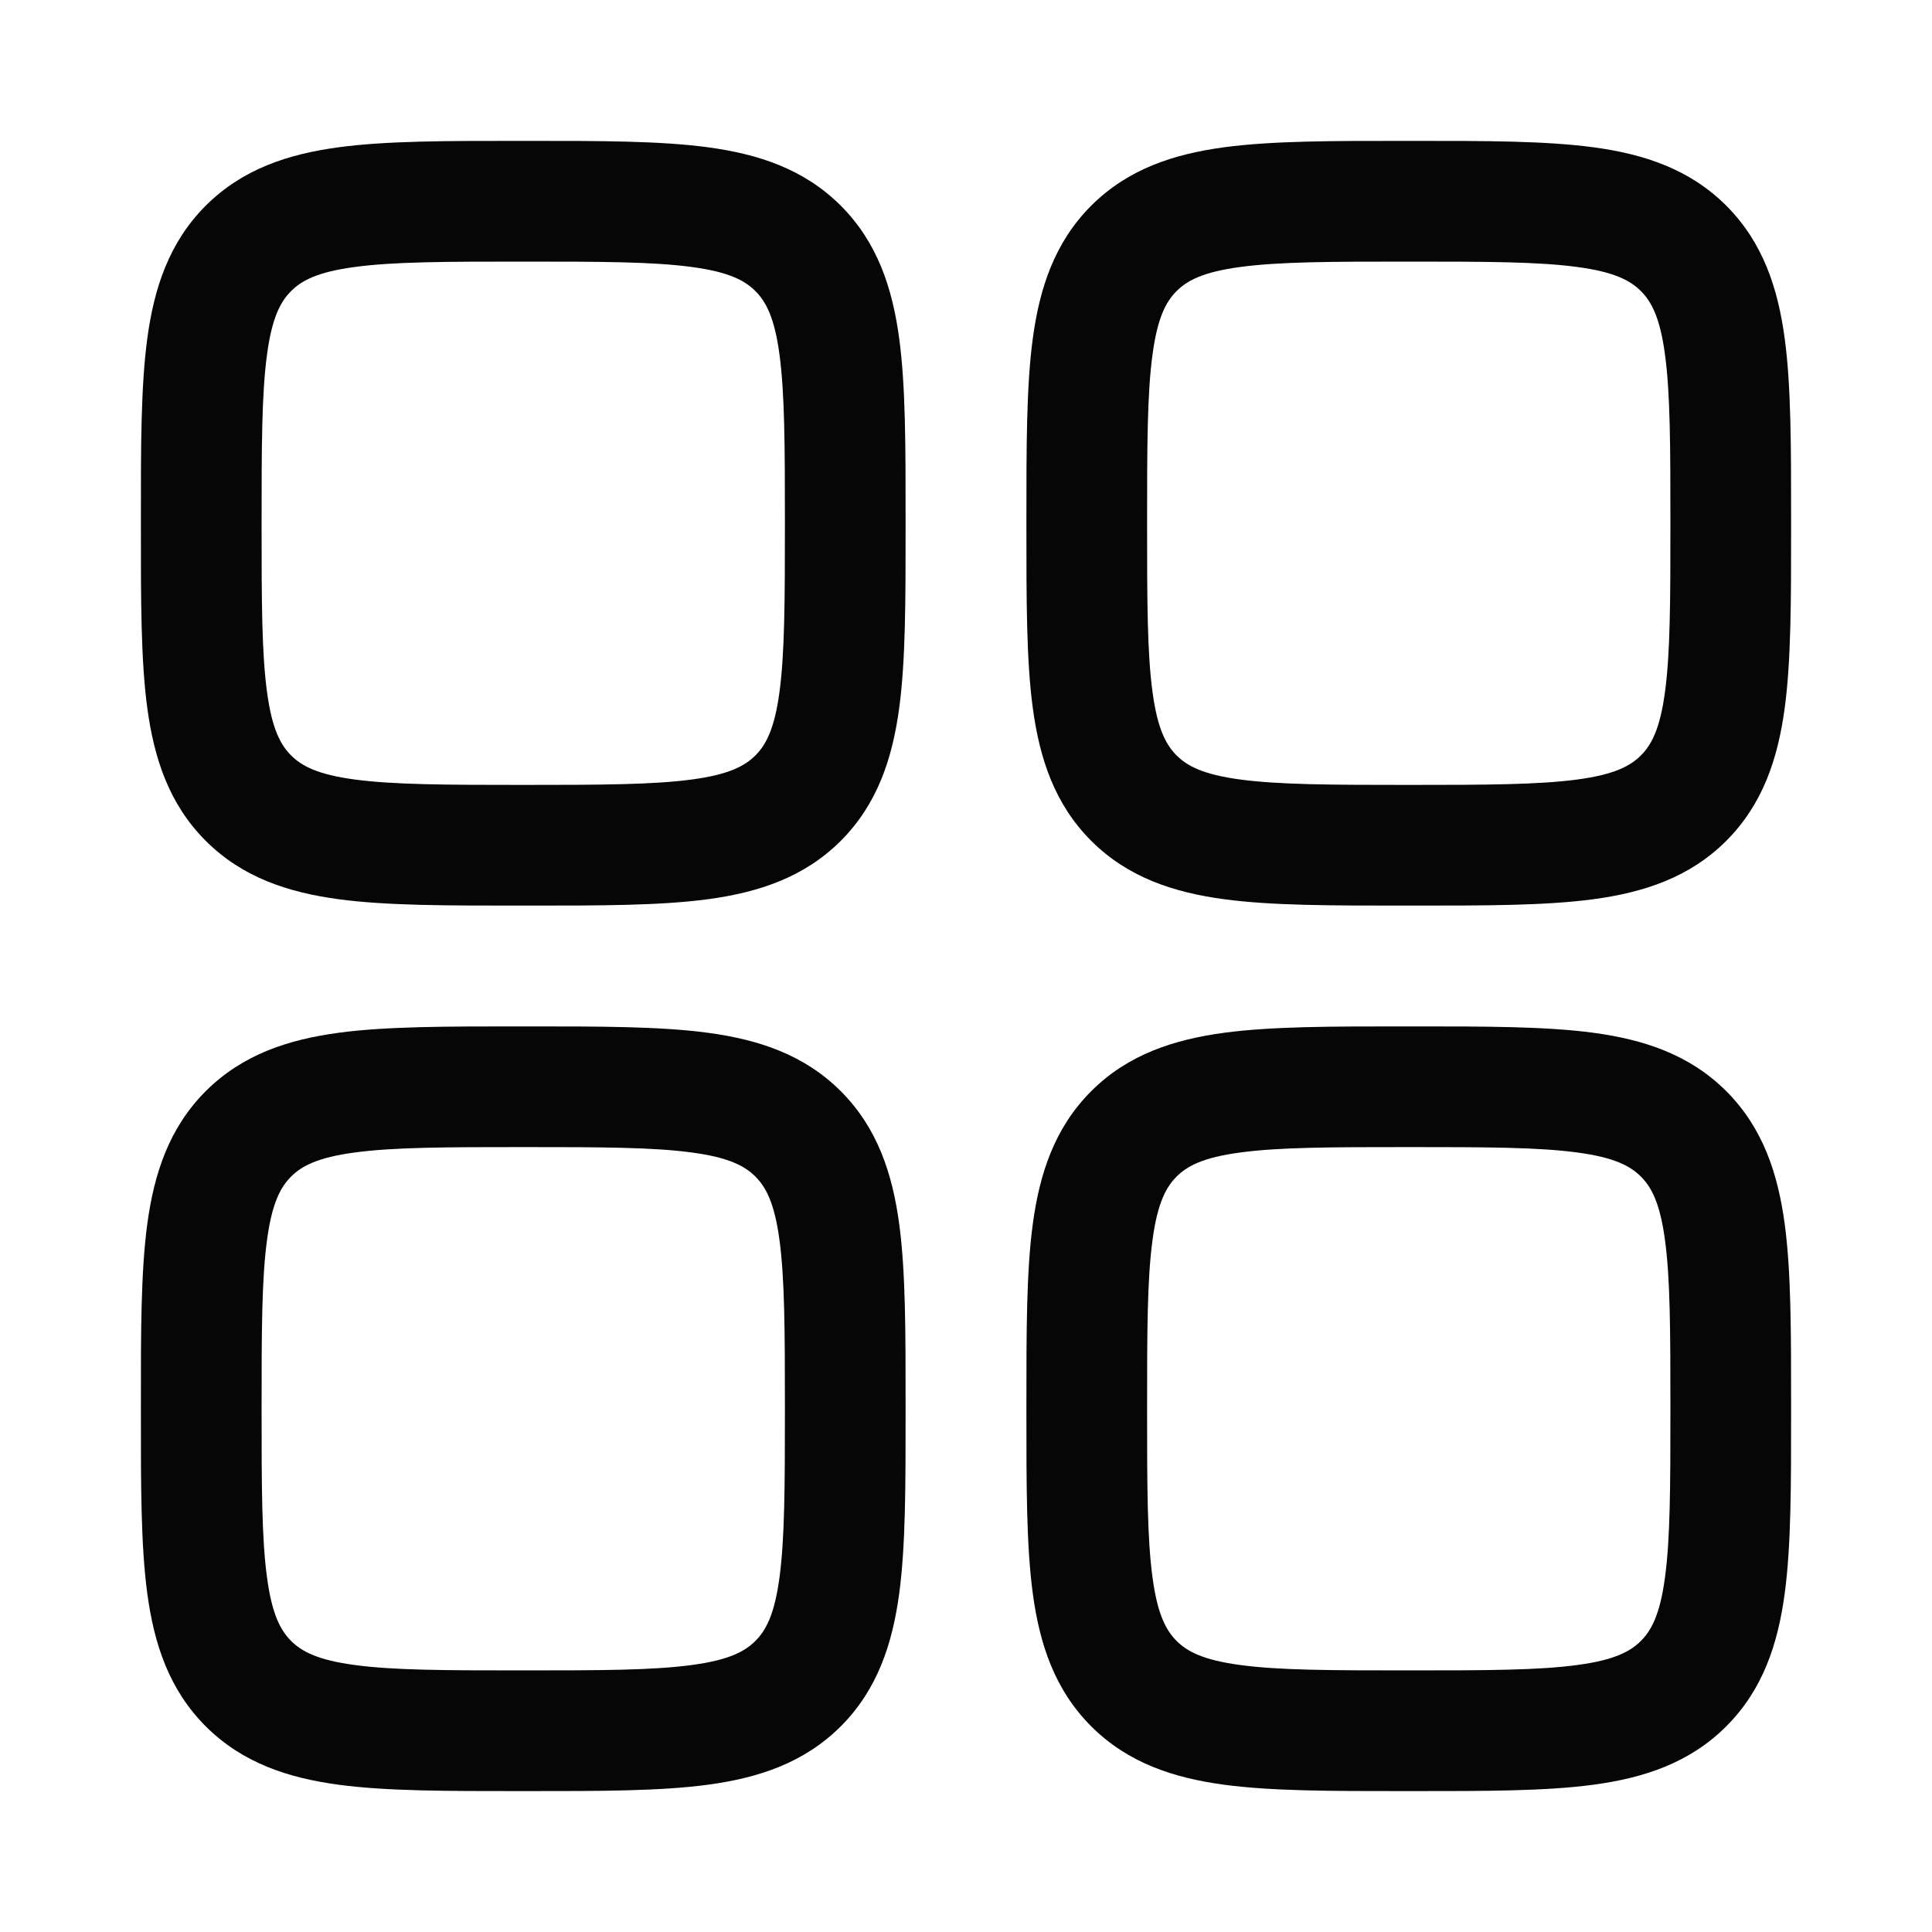 <svg width="30" height="30" viewBox="0 0 30 30" fill="none" xmlns="http://www.w3.org/2000/svg">
<path fill-rule="evenodd" clip-rule="evenodd" d="M8.06 2.188C6.937 2.187 6 2.187 5.257 2.287C4.472 2.393 3.764 2.625 3.194 3.194C2.625 3.764 2.393 4.472 2.287 5.257C2.187 6 2.187 6.937 2.188 8.06V8.19C2.187 9.313 2.187 10.25 2.287 10.993C2.393 11.778 2.625 12.486 3.194 13.056C3.764 13.625 4.472 13.857 5.257 13.963C6 14.063 6.937 14.062 8.06 14.062H8.19C9.313 14.062 10.25 14.063 10.993 13.963C11.778 13.857 12.486 13.625 13.056 13.056C13.625 12.486 13.857 11.778 13.963 10.993C14.063 10.25 14.062 9.313 14.062 8.19V8.06C14.062 6.937 14.063 6 13.963 5.257C13.857 4.472 13.625 3.764 13.056 3.194C12.486 2.625 11.778 2.393 10.993 2.287C10.25 2.187 9.313 2.187 8.19 2.188H8.06ZM4.52 4.52C4.683 4.357 4.93 4.223 5.507 4.146C6.111 4.064 6.92 4.062 8.125 4.062C9.33 4.062 10.139 4.064 10.743 4.146C11.32 4.223 11.567 4.357 11.73 4.52C11.893 4.683 12.027 4.93 12.104 5.507C12.185 6.111 12.188 6.92 12.188 8.125C12.188 9.33 12.185 10.139 12.104 10.743C12.027 11.32 11.893 11.567 11.73 11.73C11.567 11.893 11.32 12.027 10.743 12.104C10.139 12.185 9.33 12.188 8.125 12.188C6.92 12.188 6.111 12.185 5.507 12.104C4.93 12.027 4.683 11.893 4.52 11.73C4.357 11.567 4.223 11.32 4.146 10.743C4.064 10.139 4.062 9.33 4.062 8.125C4.062 6.92 4.064 6.111 4.146 5.507C4.223 4.93 4.357 4.683 4.52 4.52Z" fill="#060606"/>
<path fill-rule="evenodd" clip-rule="evenodd" d="M21.81 15.938C20.687 15.938 19.75 15.937 19.007 16.037C18.222 16.143 17.514 16.375 16.944 16.944C16.375 17.514 16.143 18.222 16.037 19.007C15.937 19.75 15.938 20.687 15.938 21.81V21.94C15.938 23.063 15.937 24 16.037 24.743C16.143 25.528 16.375 26.236 16.944 26.806C17.514 27.375 18.222 27.607 19.007 27.713C19.75 27.813 20.687 27.812 21.81 27.812H21.94C23.063 27.812 24 27.813 24.743 27.713C25.528 27.607 26.236 27.375 26.806 26.806C27.375 26.236 27.607 25.528 27.713 24.743C27.813 24 27.812 23.063 27.812 21.94V21.81C27.812 20.687 27.813 19.75 27.713 19.007C27.607 18.222 27.375 17.514 26.806 16.944C26.236 16.375 25.528 16.143 24.743 16.037C24 15.937 23.063 15.938 21.94 15.938H21.81ZM18.27 18.27C18.433 18.107 18.68 17.973 19.257 17.896C19.86 17.814 20.67 17.812 21.875 17.812C23.08 17.812 23.89 17.814 24.493 17.896C25.07 17.973 25.317 18.107 25.48 18.27C25.643 18.433 25.777 18.68 25.854 19.257C25.936 19.86 25.938 20.67 25.938 21.875C25.938 23.08 25.936 23.89 25.854 24.493C25.777 25.07 25.643 25.317 25.48 25.48C25.317 25.643 25.07 25.777 24.493 25.854C23.89 25.936 23.08 25.938 21.875 25.938C20.67 25.938 19.86 25.936 19.257 25.854C18.68 25.777 18.433 25.643 18.27 25.48C18.107 25.317 17.973 25.07 17.896 24.493C17.814 23.89 17.812 23.08 17.812 21.875C17.812 20.67 17.814 19.86 17.896 19.257C17.973 18.68 18.107 18.433 18.27 18.27Z" fill="#060606"/>
<path fill-rule="evenodd" clip-rule="evenodd" d="M8.06 15.938H8.19C9.313 15.938 10.25 15.937 10.993 16.037C11.778 16.143 12.486 16.375 13.056 16.944C13.625 17.514 13.857 18.222 13.963 19.007C14.063 19.75 14.062 20.687 14.062 21.81V21.94C14.062 23.063 14.063 24 13.963 24.743C13.857 25.528 13.625 26.236 13.056 26.806C12.486 27.375 11.778 27.607 10.993 27.713C10.25 27.813 9.313 27.812 8.19 27.812H8.06C6.937 27.812 6 27.813 5.257 27.713C4.472 27.607 3.764 27.375 3.194 26.806C2.625 26.236 2.393 25.528 2.287 24.743C2.187 24 2.187 23.063 2.188 21.94V21.81C2.187 20.687 2.187 19.75 2.287 19.007C2.393 18.222 2.625 17.514 3.194 16.944C3.764 16.375 4.472 16.143 5.257 16.037C6 15.937 6.937 15.938 8.06 15.938ZM5.507 17.896C4.93 17.973 4.683 18.107 4.52 18.27C4.357 18.433 4.223 18.68 4.146 19.257C4.064 19.86 4.062 20.67 4.062 21.875C4.062 23.08 4.064 23.89 4.146 24.493C4.223 25.07 4.357 25.317 4.52 25.48C4.683 25.643 4.93 25.777 5.507 25.854C6.111 25.936 6.92 25.938 8.125 25.938C9.33 25.938 10.139 25.936 10.743 25.854C11.32 25.777 11.567 25.643 11.73 25.48C11.893 25.317 12.027 25.07 12.104 24.493C12.185 23.89 12.188 23.08 12.188 21.875C12.188 20.67 12.185 19.86 12.104 19.257C12.027 18.68 11.893 18.433 11.73 18.27C11.567 18.107 11.32 17.973 10.743 17.896C10.139 17.814 9.33 17.812 8.125 17.812C6.92 17.812 6.111 17.814 5.507 17.896Z" fill="#060606"/>
<path fill-rule="evenodd" clip-rule="evenodd" d="M21.81 2.188C20.687 2.187 19.75 2.187 19.007 2.287C18.222 2.393 17.514 2.625 16.944 3.194C16.375 3.764 16.143 4.472 16.037 5.257C15.937 6 15.938 6.937 15.938 8.06V8.19C15.938 9.313 15.937 10.25 16.037 10.993C16.143 11.778 16.375 12.486 16.944 13.056C17.514 13.625 18.222 13.857 19.007 13.963C19.75 14.063 20.687 14.062 21.81 14.062H21.94C23.063 14.062 24 14.063 24.743 13.963C25.528 13.857 26.236 13.625 26.806 13.056C27.375 12.486 27.607 11.778 27.713 10.993C27.813 10.25 27.812 9.313 27.812 8.19V8.06C27.812 6.937 27.813 6 27.713 5.257C27.607 4.472 27.375 3.764 26.806 3.194C26.236 2.625 25.528 2.393 24.743 2.287C24 2.187 23.063 2.187 21.94 2.188H21.81ZM18.27 4.52C18.433 4.357 18.68 4.223 19.257 4.146C19.86 4.064 20.67 4.062 21.875 4.062C23.08 4.062 23.89 4.064 24.493 4.146C25.07 4.223 25.317 4.357 25.48 4.52C25.643 4.683 25.777 4.93 25.854 5.507C25.936 6.111 25.938 6.92 25.938 8.125C25.938 9.33 25.936 10.139 25.854 10.743C25.777 11.32 25.643 11.567 25.48 11.73C25.317 11.893 25.07 12.027 24.493 12.104C23.89 12.185 23.08 12.188 21.875 12.188C20.67 12.188 19.86 12.185 19.257 12.104C18.68 12.027 18.433 11.893 18.27 11.73C18.107 11.567 17.973 11.32 17.896 10.743C17.814 10.139 17.812 9.33 17.812 8.125C17.812 6.92 17.814 6.111 17.896 5.507C17.973 4.93 18.107 4.683 18.27 4.52Z" fill="#060606"/>
</svg>
